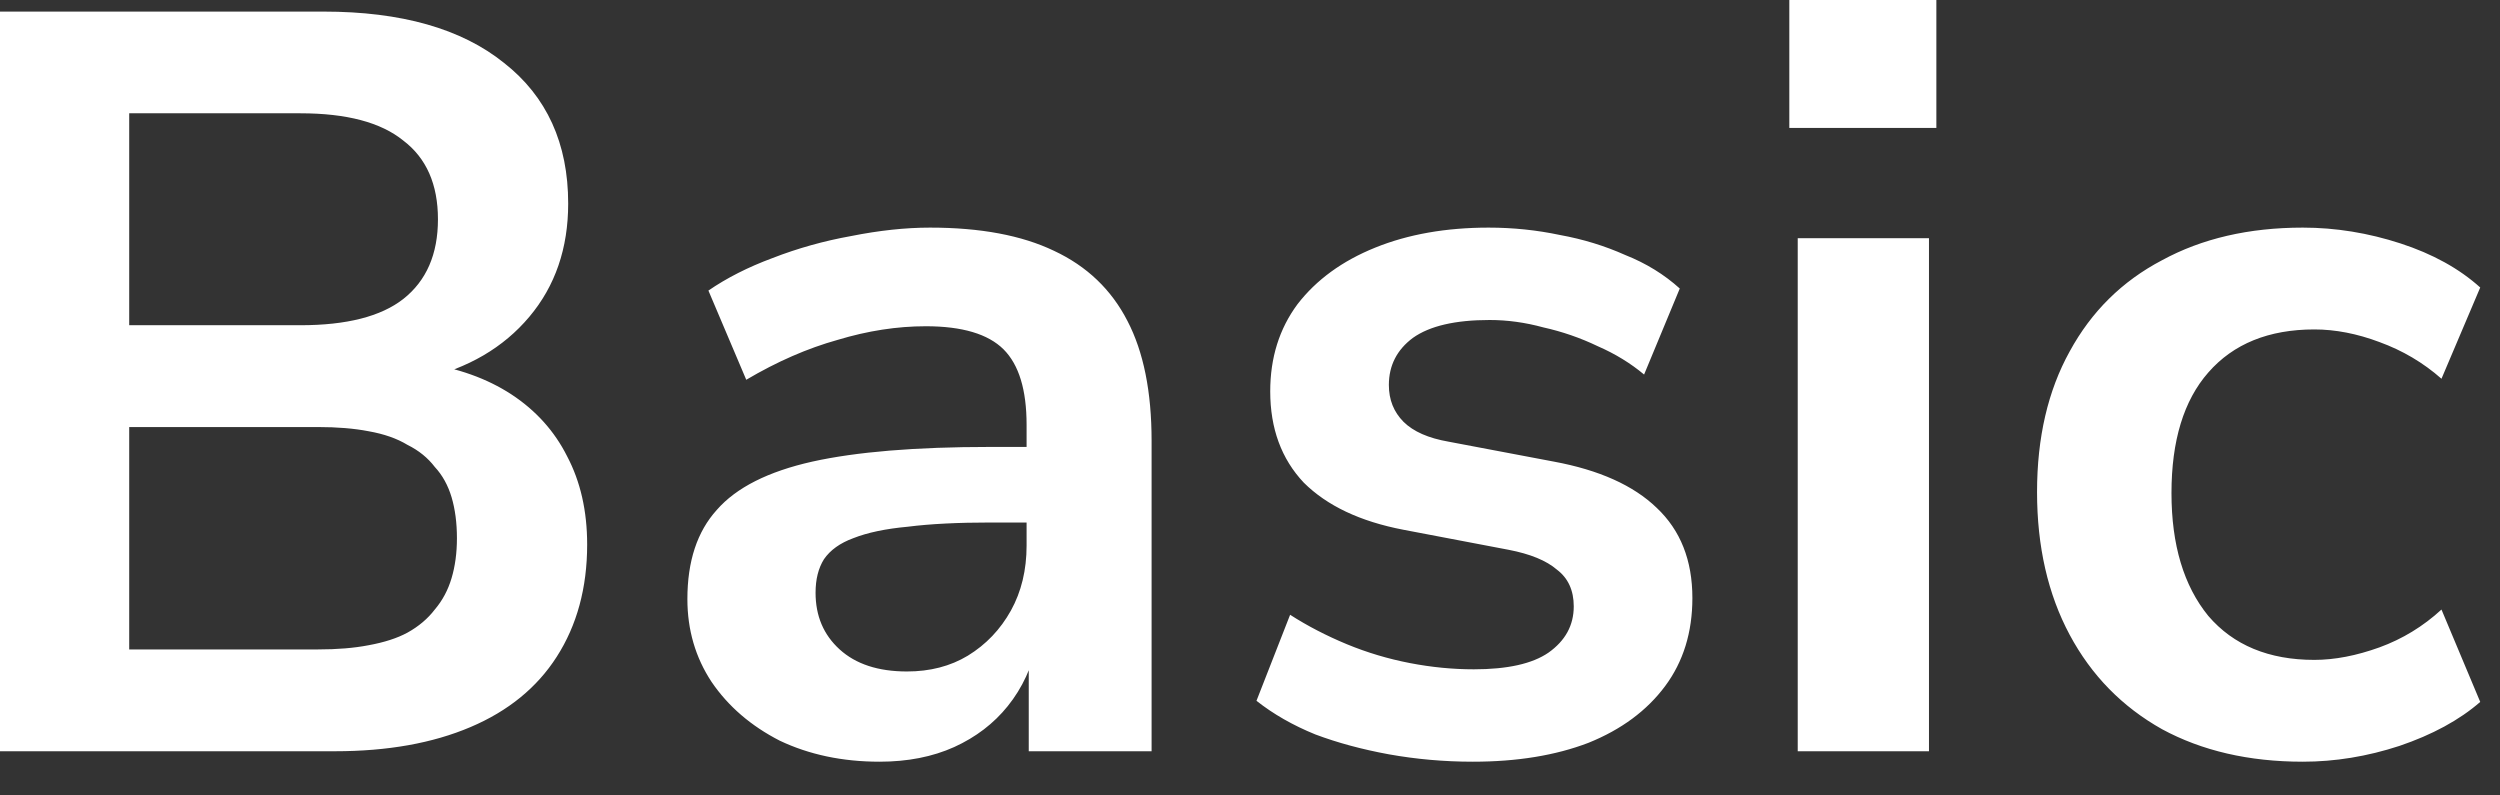 <?xml version="1.0" encoding="utf-8"?>
<svg xmlns="http://www.w3.org/2000/svg" fill="none" height="100%" overflow="visible" preserveAspectRatio="none" style="display: block;" viewBox="0 0 22 7" width="100%">
<rect x="0" y="0" width="22" height="7" fill="#333333" stroke="none"/>
<path d="M0 6.611V0.102H2.847C3.531 0.102 4.061 0.252 4.436 0.554C4.812 0.849 5 1.262 5 1.791C5 2.185 4.886 2.517 4.658 2.788C4.43 3.059 4.119 3.241 3.725 3.333V3.194C4.027 3.238 4.285 3.33 4.501 3.471C4.717 3.613 4.88 3.795 4.991 4.016C5.108 4.238 5.167 4.496 5.167 4.792C5.167 5.173 5.077 5.503 4.899 5.78C4.726 6.05 4.473 6.257 4.141 6.398C3.808 6.54 3.41 6.611 2.948 6.611H0ZM1.137 5.715H2.8C2.967 5.715 3.115 5.703 3.244 5.678C3.38 5.653 3.494 5.617 3.586 5.567C3.685 5.512 3.765 5.444 3.826 5.364C3.894 5.284 3.943 5.192 3.974 5.087C4.005 4.983 4.021 4.866 4.021 4.736C4.021 4.601 4.005 4.481 3.974 4.376C3.943 4.272 3.894 4.182 3.826 4.109C3.765 4.029 3.685 3.964 3.586 3.915C3.494 3.859 3.38 3.819 3.244 3.795C3.115 3.77 2.967 3.758 2.8 3.758H1.137V5.715ZM1.137 2.862H2.643C3.05 2.862 3.352 2.785 3.549 2.631C3.752 2.471 3.854 2.237 3.854 1.93C3.854 1.622 3.752 1.391 3.549 1.237C3.352 1.077 3.05 0.997 2.643 0.997H1.137V2.862ZM7.74 6.703C7.414 6.703 7.121 6.641 6.862 6.518C6.61 6.389 6.409 6.217 6.262 6.001C6.12 5.786 6.049 5.543 6.049 5.272C6.049 4.939 6.135 4.678 6.308 4.487C6.48 4.29 6.761 4.149 7.149 4.062C7.537 3.976 8.058 3.933 8.711 3.933H9.173V4.598H8.72C8.431 4.598 8.187 4.61 7.99 4.635C7.793 4.653 7.633 4.687 7.509 4.736C7.392 4.779 7.306 4.841 7.251 4.921C7.201 5.001 7.177 5.099 7.177 5.216C7.177 5.42 7.247 5.586 7.389 5.715C7.531 5.844 7.728 5.909 7.981 5.909C8.184 5.909 8.363 5.863 8.517 5.77C8.677 5.672 8.803 5.54 8.896 5.373C8.988 5.207 9.034 5.016 9.034 4.801V3.739C9.034 3.431 8.967 3.21 8.831 3.074C8.695 2.939 8.467 2.871 8.147 2.871C7.894 2.871 7.636 2.911 7.371 2.991C7.106 3.065 6.838 3.182 6.567 3.342L6.234 2.557C6.394 2.447 6.582 2.351 6.798 2.271C7.019 2.185 7.251 2.12 7.491 2.077C7.737 2.028 7.968 2.003 8.184 2.003C8.628 2.003 8.991 2.071 9.275 2.207C9.564 2.342 9.78 2.548 9.922 2.825C10.063 3.096 10.134 3.447 10.134 3.878V6.611H9.053V5.65H9.127C9.084 5.866 8.997 6.054 8.868 6.214C8.745 6.367 8.588 6.487 8.397 6.574C8.206 6.66 7.987 6.703 7.74 6.703ZM12.961 6.703C12.709 6.703 12.462 6.681 12.222 6.638C11.988 6.595 11.772 6.537 11.575 6.463C11.378 6.383 11.205 6.284 11.057 6.167L11.353 5.41C11.507 5.509 11.674 5.595 11.852 5.669C12.031 5.743 12.216 5.798 12.407 5.835C12.598 5.872 12.786 5.89 12.97 5.89C13.266 5.89 13.485 5.841 13.627 5.743C13.775 5.638 13.849 5.503 13.849 5.336C13.849 5.195 13.799 5.087 13.701 5.013C13.608 4.933 13.467 4.875 13.275 4.838L12.351 4.662C11.969 4.589 11.677 4.45 11.473 4.247C11.276 4.038 11.178 3.77 11.178 3.444C11.178 3.148 11.258 2.893 11.418 2.677C11.584 2.462 11.812 2.296 12.102 2.179C12.391 2.062 12.724 2.003 13.1 2.003C13.316 2.003 13.525 2.025 13.728 2.068C13.932 2.105 14.123 2.164 14.302 2.244C14.486 2.317 14.646 2.416 14.782 2.539L14.468 3.296C14.351 3.198 14.215 3.114 14.061 3.047C13.907 2.973 13.747 2.918 13.581 2.881C13.42 2.837 13.263 2.816 13.109 2.816C12.807 2.816 12.582 2.868 12.434 2.973C12.293 3.078 12.222 3.216 12.222 3.388C12.222 3.518 12.265 3.625 12.351 3.712C12.438 3.798 12.57 3.856 12.749 3.887L13.673 4.062C14.073 4.136 14.375 4.272 14.579 4.469C14.788 4.666 14.893 4.93 14.893 5.263C14.893 5.564 14.813 5.823 14.653 6.038C14.492 6.254 14.268 6.42 13.978 6.537C13.688 6.648 13.35 6.703 12.961 6.703ZM15.746 1.126V0H17.04V1.126H15.746ZM15.82 6.611V2.096H16.975V6.611H15.82ZM20.265 6.703C19.79 6.703 19.377 6.607 19.026 6.417C18.675 6.22 18.404 5.943 18.213 5.586C18.022 5.229 17.926 4.81 17.926 4.33C17.926 3.85 18.022 3.438 18.213 3.093C18.404 2.742 18.675 2.474 19.026 2.29C19.377 2.099 19.79 2.003 20.265 2.003C20.554 2.003 20.841 2.05 21.124 2.142C21.407 2.234 21.642 2.364 21.826 2.53L21.485 3.333C21.324 3.191 21.142 3.084 20.939 3.01C20.742 2.936 20.551 2.899 20.366 2.899C19.966 2.899 19.654 3.025 19.433 3.278C19.217 3.524 19.109 3.878 19.109 4.339C19.109 4.795 19.217 5.155 19.433 5.42C19.654 5.678 19.966 5.807 20.366 5.807C20.545 5.807 20.736 5.77 20.939 5.697C21.142 5.623 21.324 5.512 21.485 5.364L21.826 6.177C21.642 6.337 21.404 6.466 21.115 6.564C20.831 6.657 20.548 6.703 20.265 6.703Z" fill="white" id="Vector"/>
</svg>